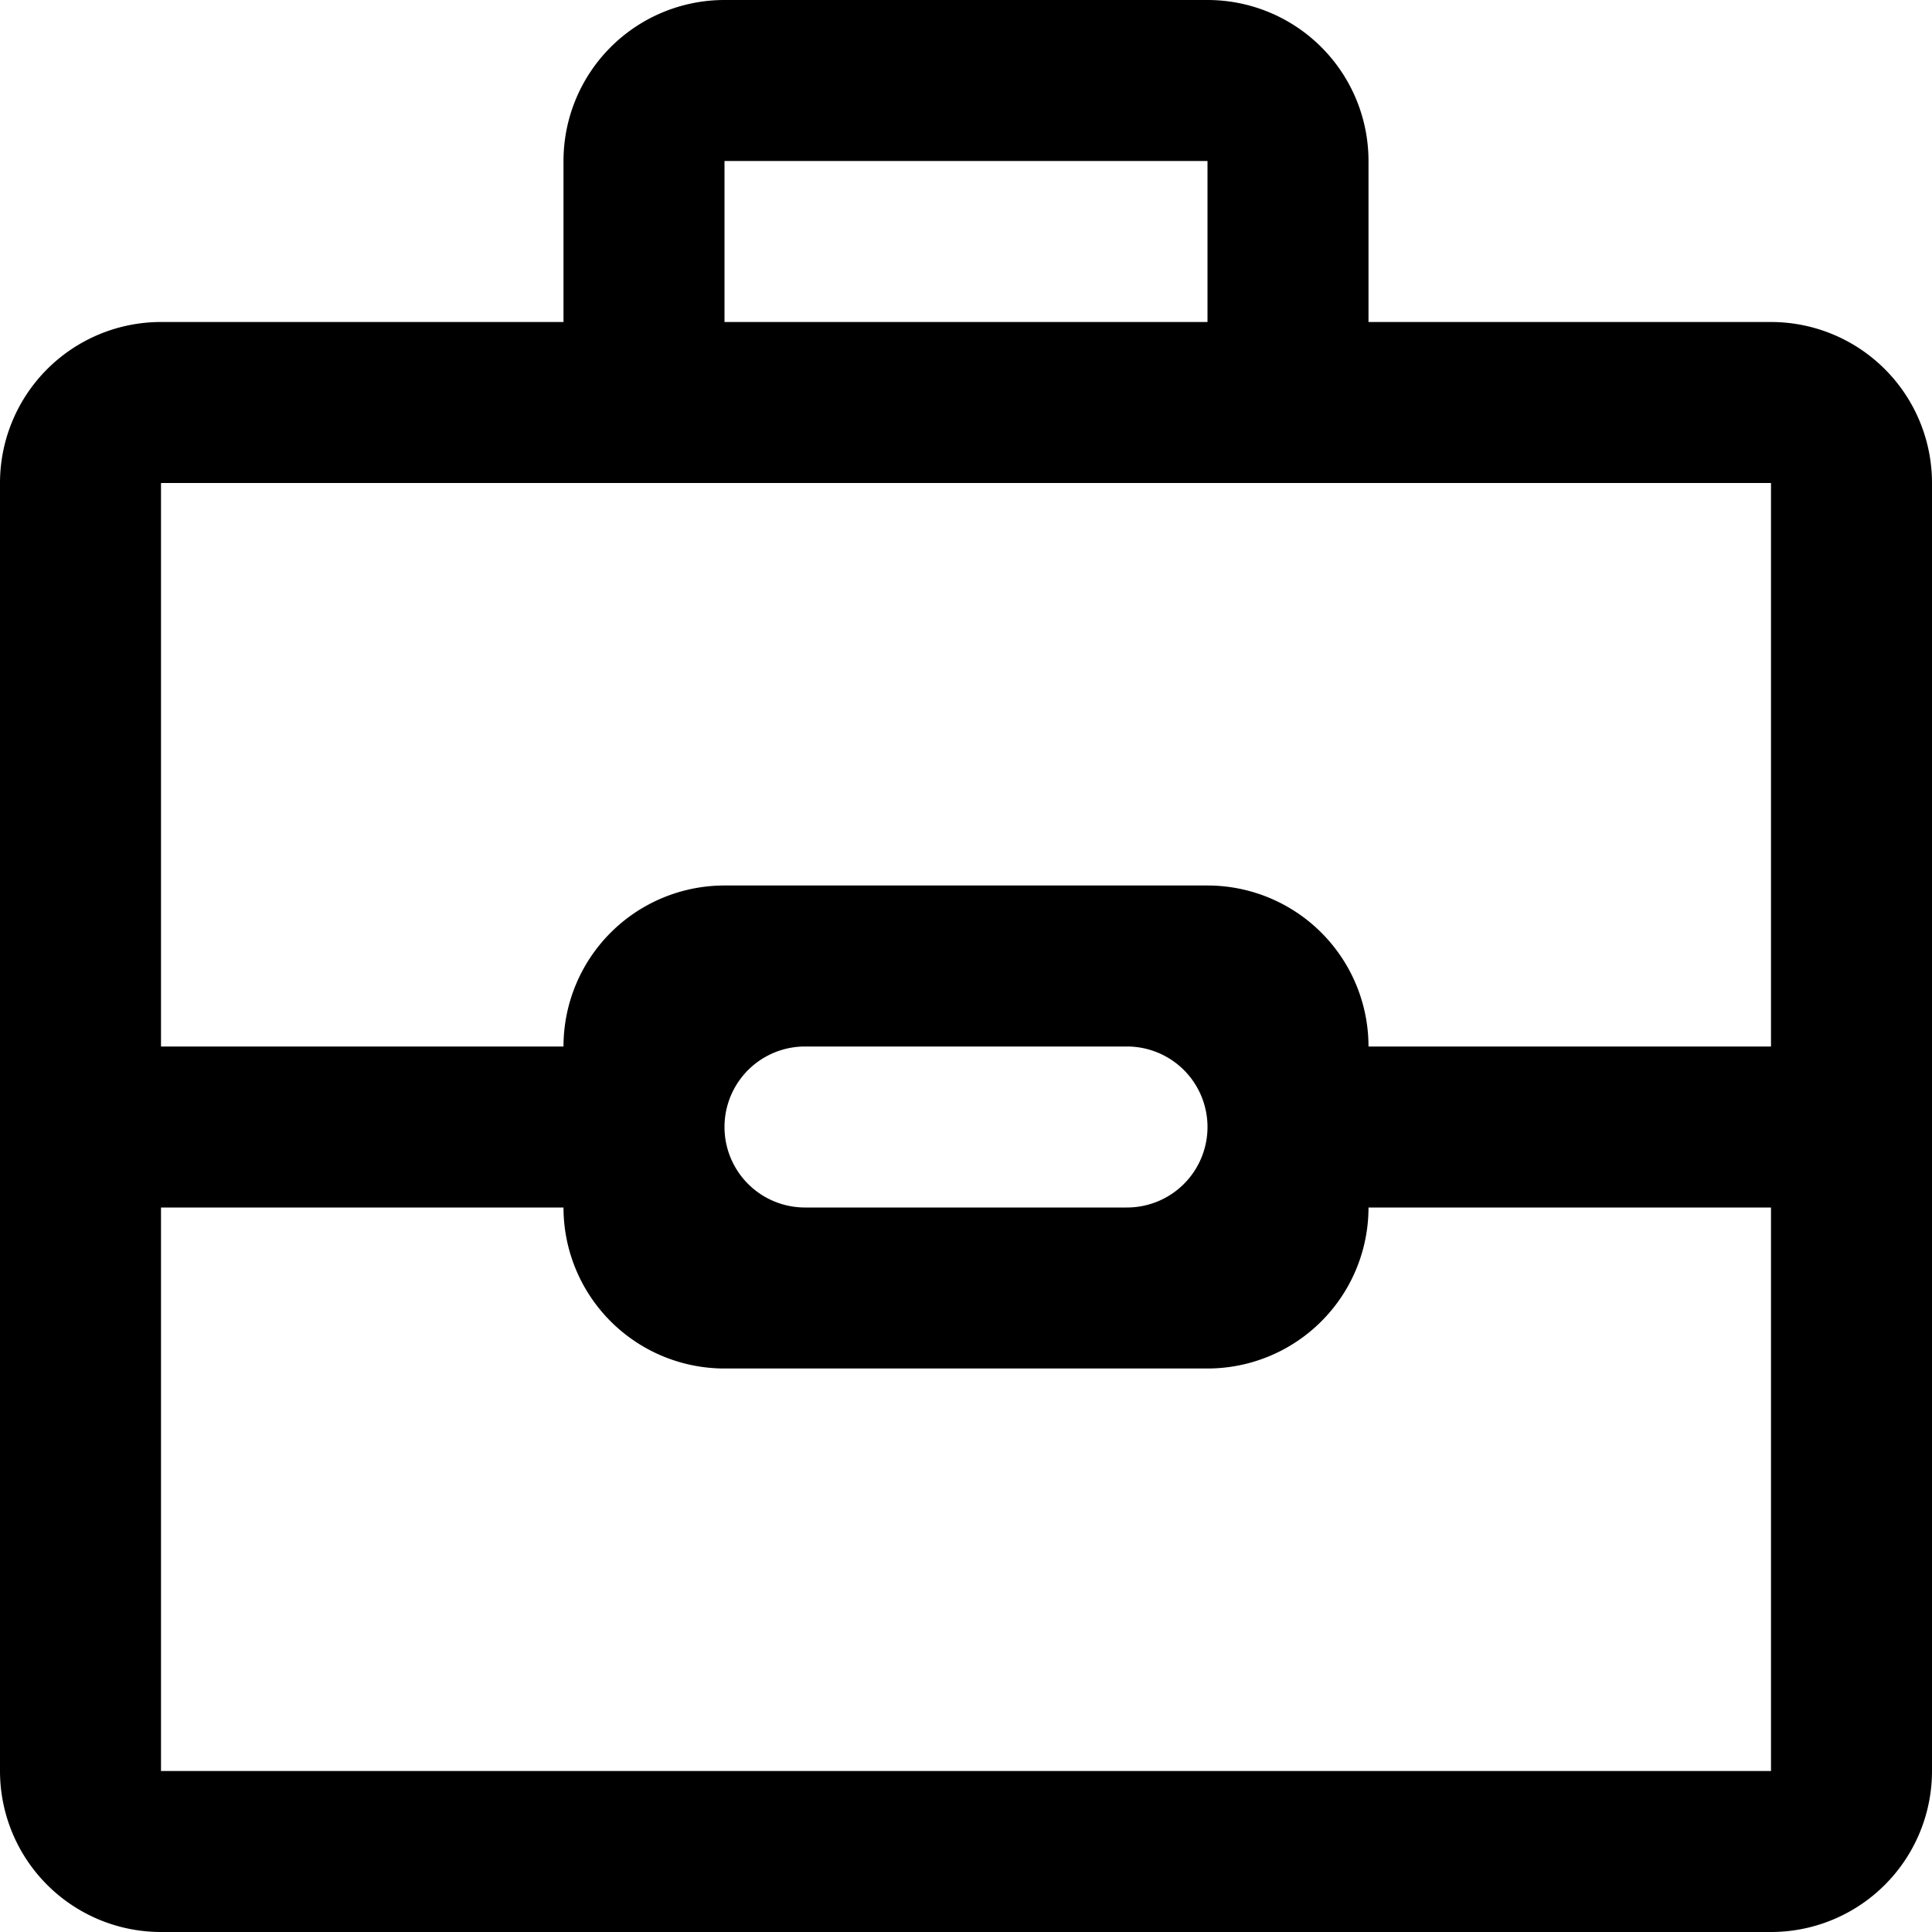 <?xml version="1.0" encoding="utf-8"?><!-- Скачано с сайта svg4.ru / Downloaded from svg4.ru -->
<svg fill="#000000" width="800px" height="800px" viewBox="0 0 24 24" xmlns="http://www.w3.org/2000/svg">
  <defs>
    <style>
      .cls-1 {
        fill-rule: evenodd;
      }
    </style>
  </defs>
  <path id="case" class="cls-1" d="M1234,168h-20a2,2,0,0,1-2-2V150a2,2,0,0,1,2-2h5v-2a2,2,0,0,1,2-2h6a2,2,0,0,1,2,2v2h5a2,2,0,0,1,2,2v16A2,2,0,0,1,1234,168Zm-7-22h-6v2h6v-2Zm7,13h-5a2,2,0,0,1-2,2h-6a2,2,0,0,1-2-2h-5v-2h5a2,2,0,0,1,2-2h6a2,2,0,0,1,2,2h5v-7h-20v16h20v-7Zm-7-1a1,1,0,0,0-1-1h-4a1,1,0,0,0,0,2h4A1,1,0,0,0,1227,158Z" transform="translate(-1212 -144)"/>
</svg>